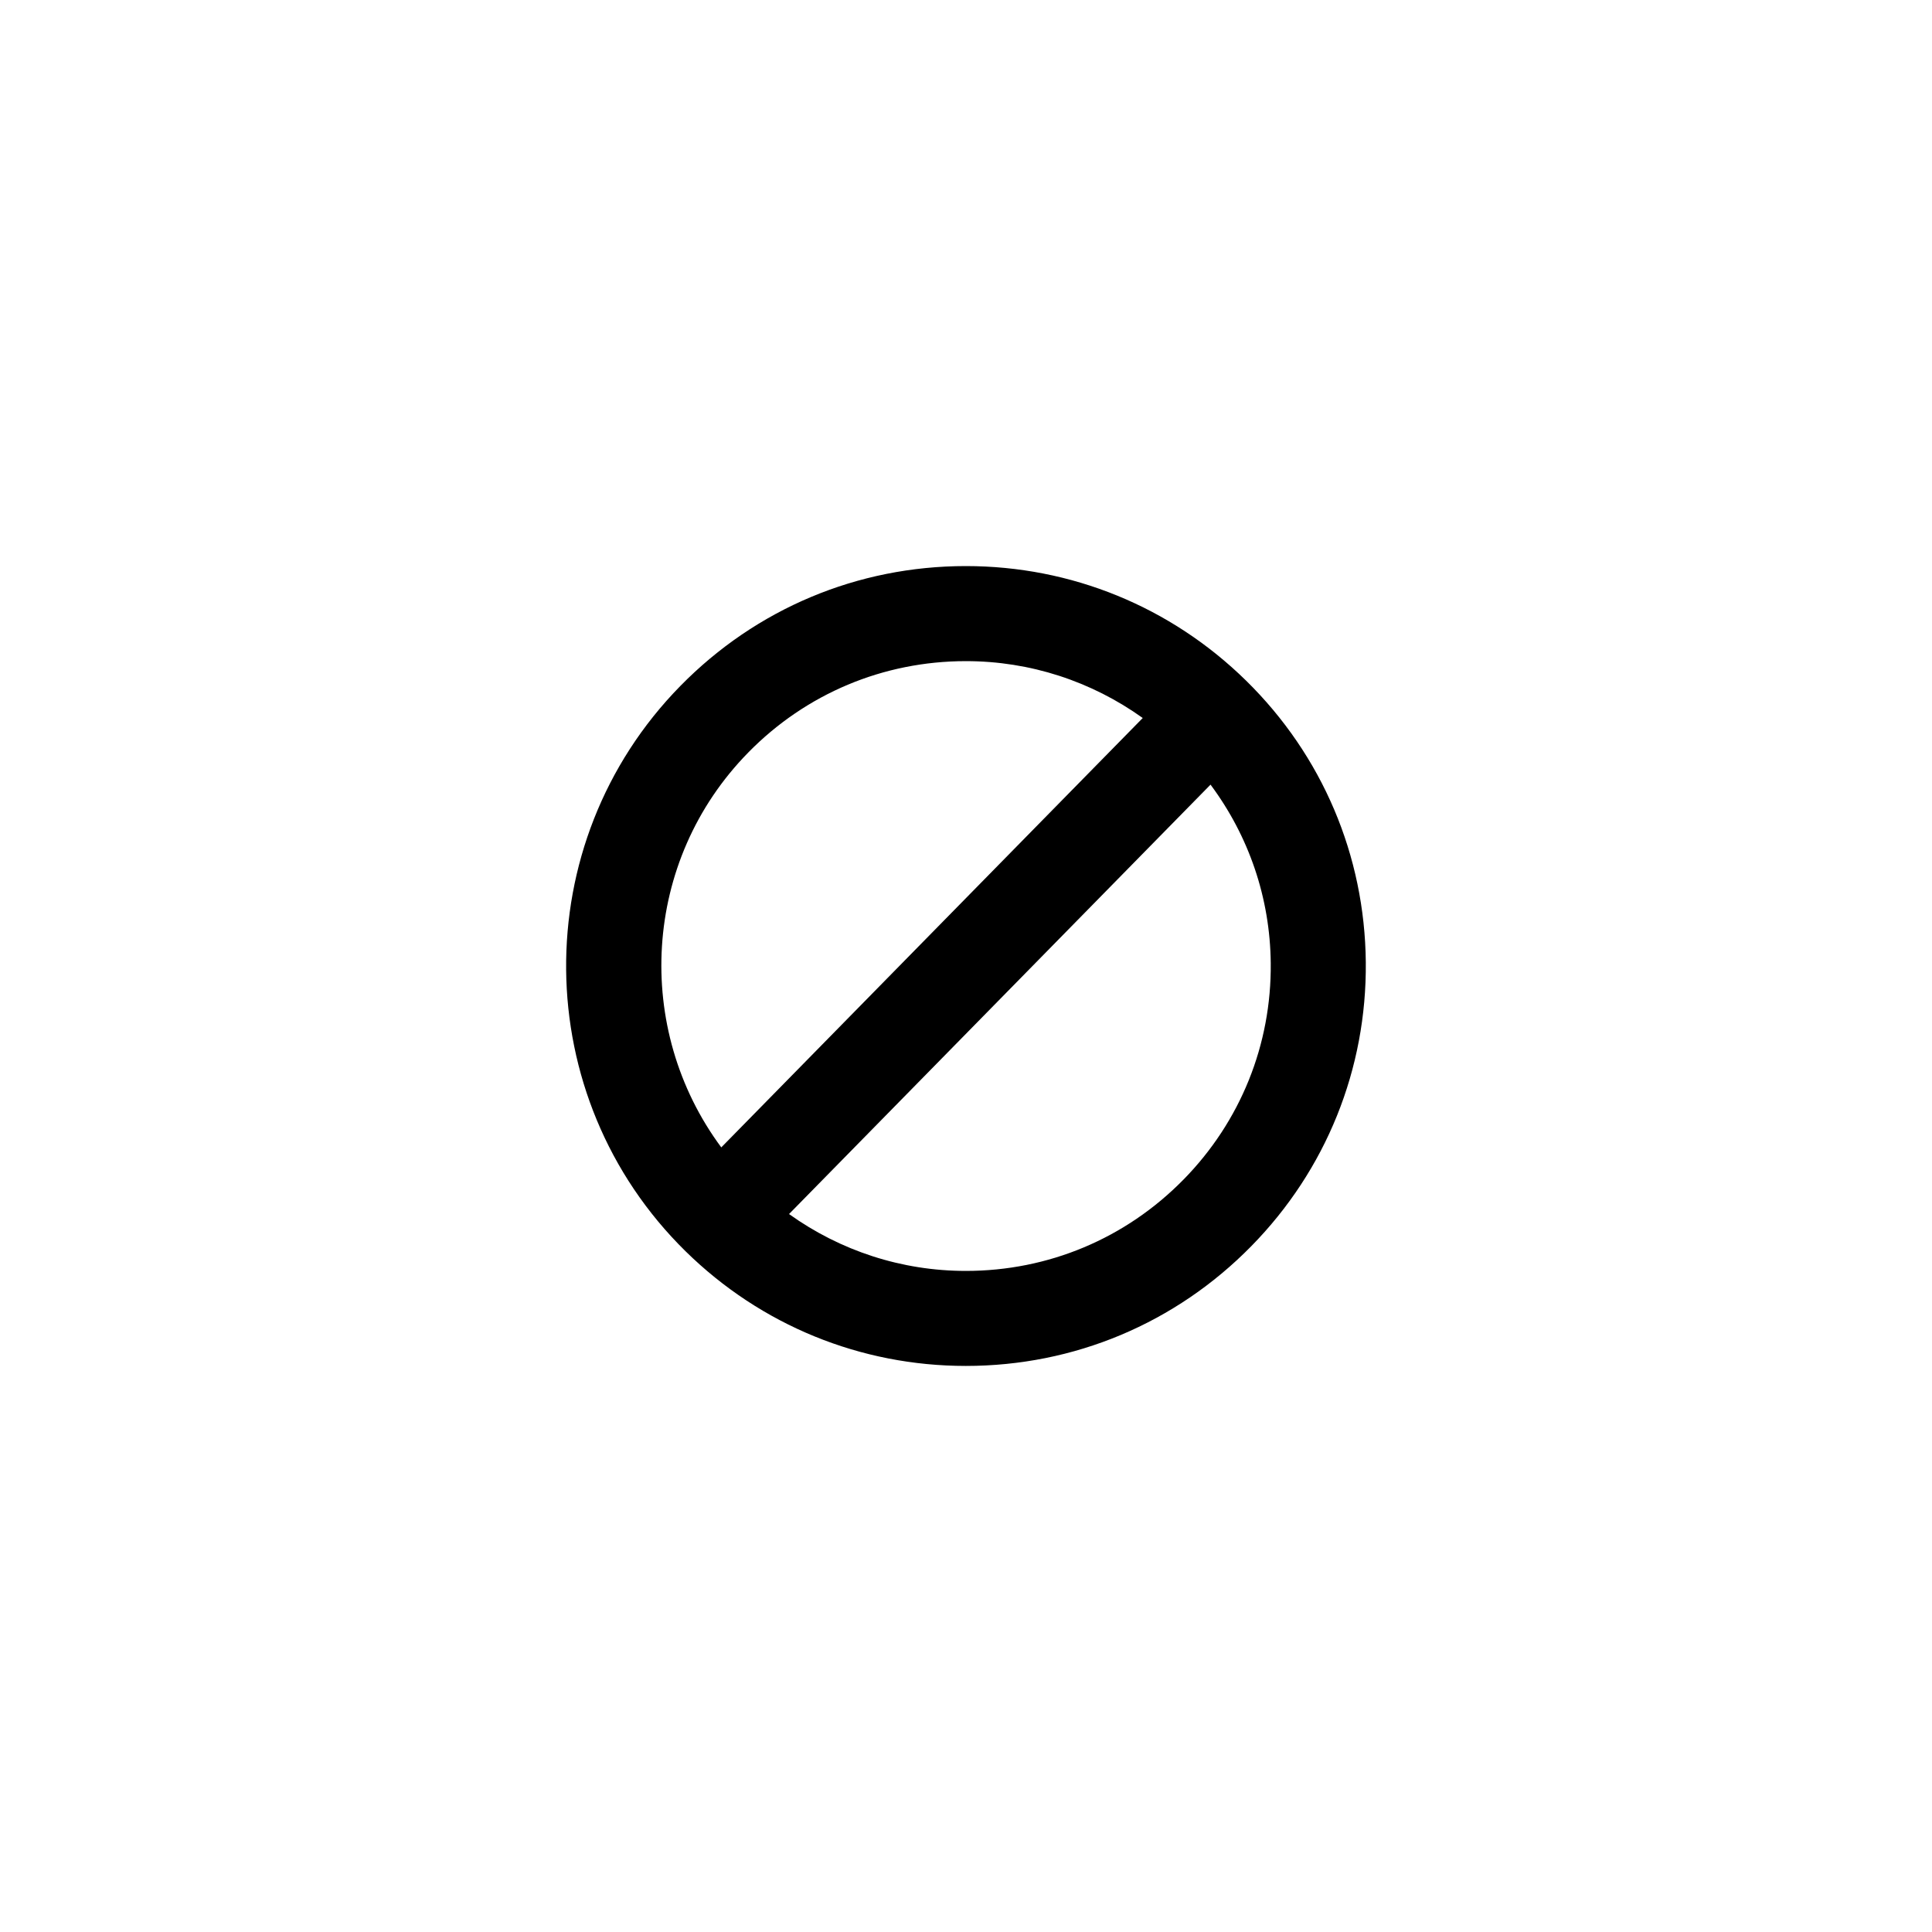 <?xml version="1.0" encoding="UTF-8"?>
<!-- Uploaded to: ICON Repo, www.iconrepo.com, Generator: ICON Repo Mixer Tools -->
<svg fill="#000000" width="800px" height="800px" version="1.1" viewBox="144 144 512 512" xmlns="http://www.w3.org/2000/svg">
 <path d="m474.21 324.36c-19.941-19.566-46.301-30.344-74.238-30.344-28.688 0-55.551 11.273-75.648 31.746-40.934 41.707-40.309 108.95 1.402 149.88 19.941 19.566 46.301 30.344 74.238 30.344 28.688 0 55.555-11.273 75.648-31.746 19.828-20.203 30.605-46.918 30.34-75.234-0.266-28.301-11.535-54.816-31.742-74.648zm-131.9 19.047c15.316-15.602 35.797-24.199 57.668-24.199 17.027 0 33.25 5.336 46.859 15.07l-111.69 113.79c-23.27-31.363-21.039-75.934 7.164-104.66zm115.32 113.2c-15.316 15.609-35.797 24.199-57.668 24.199-17.027 0-33.25-5.336-46.859-15.07l111.7-113.8c10.148 13.629 15.793 30.012 15.957 47.328 0.211 21.574-8.008 41.941-23.129 57.348z"/>
</svg>